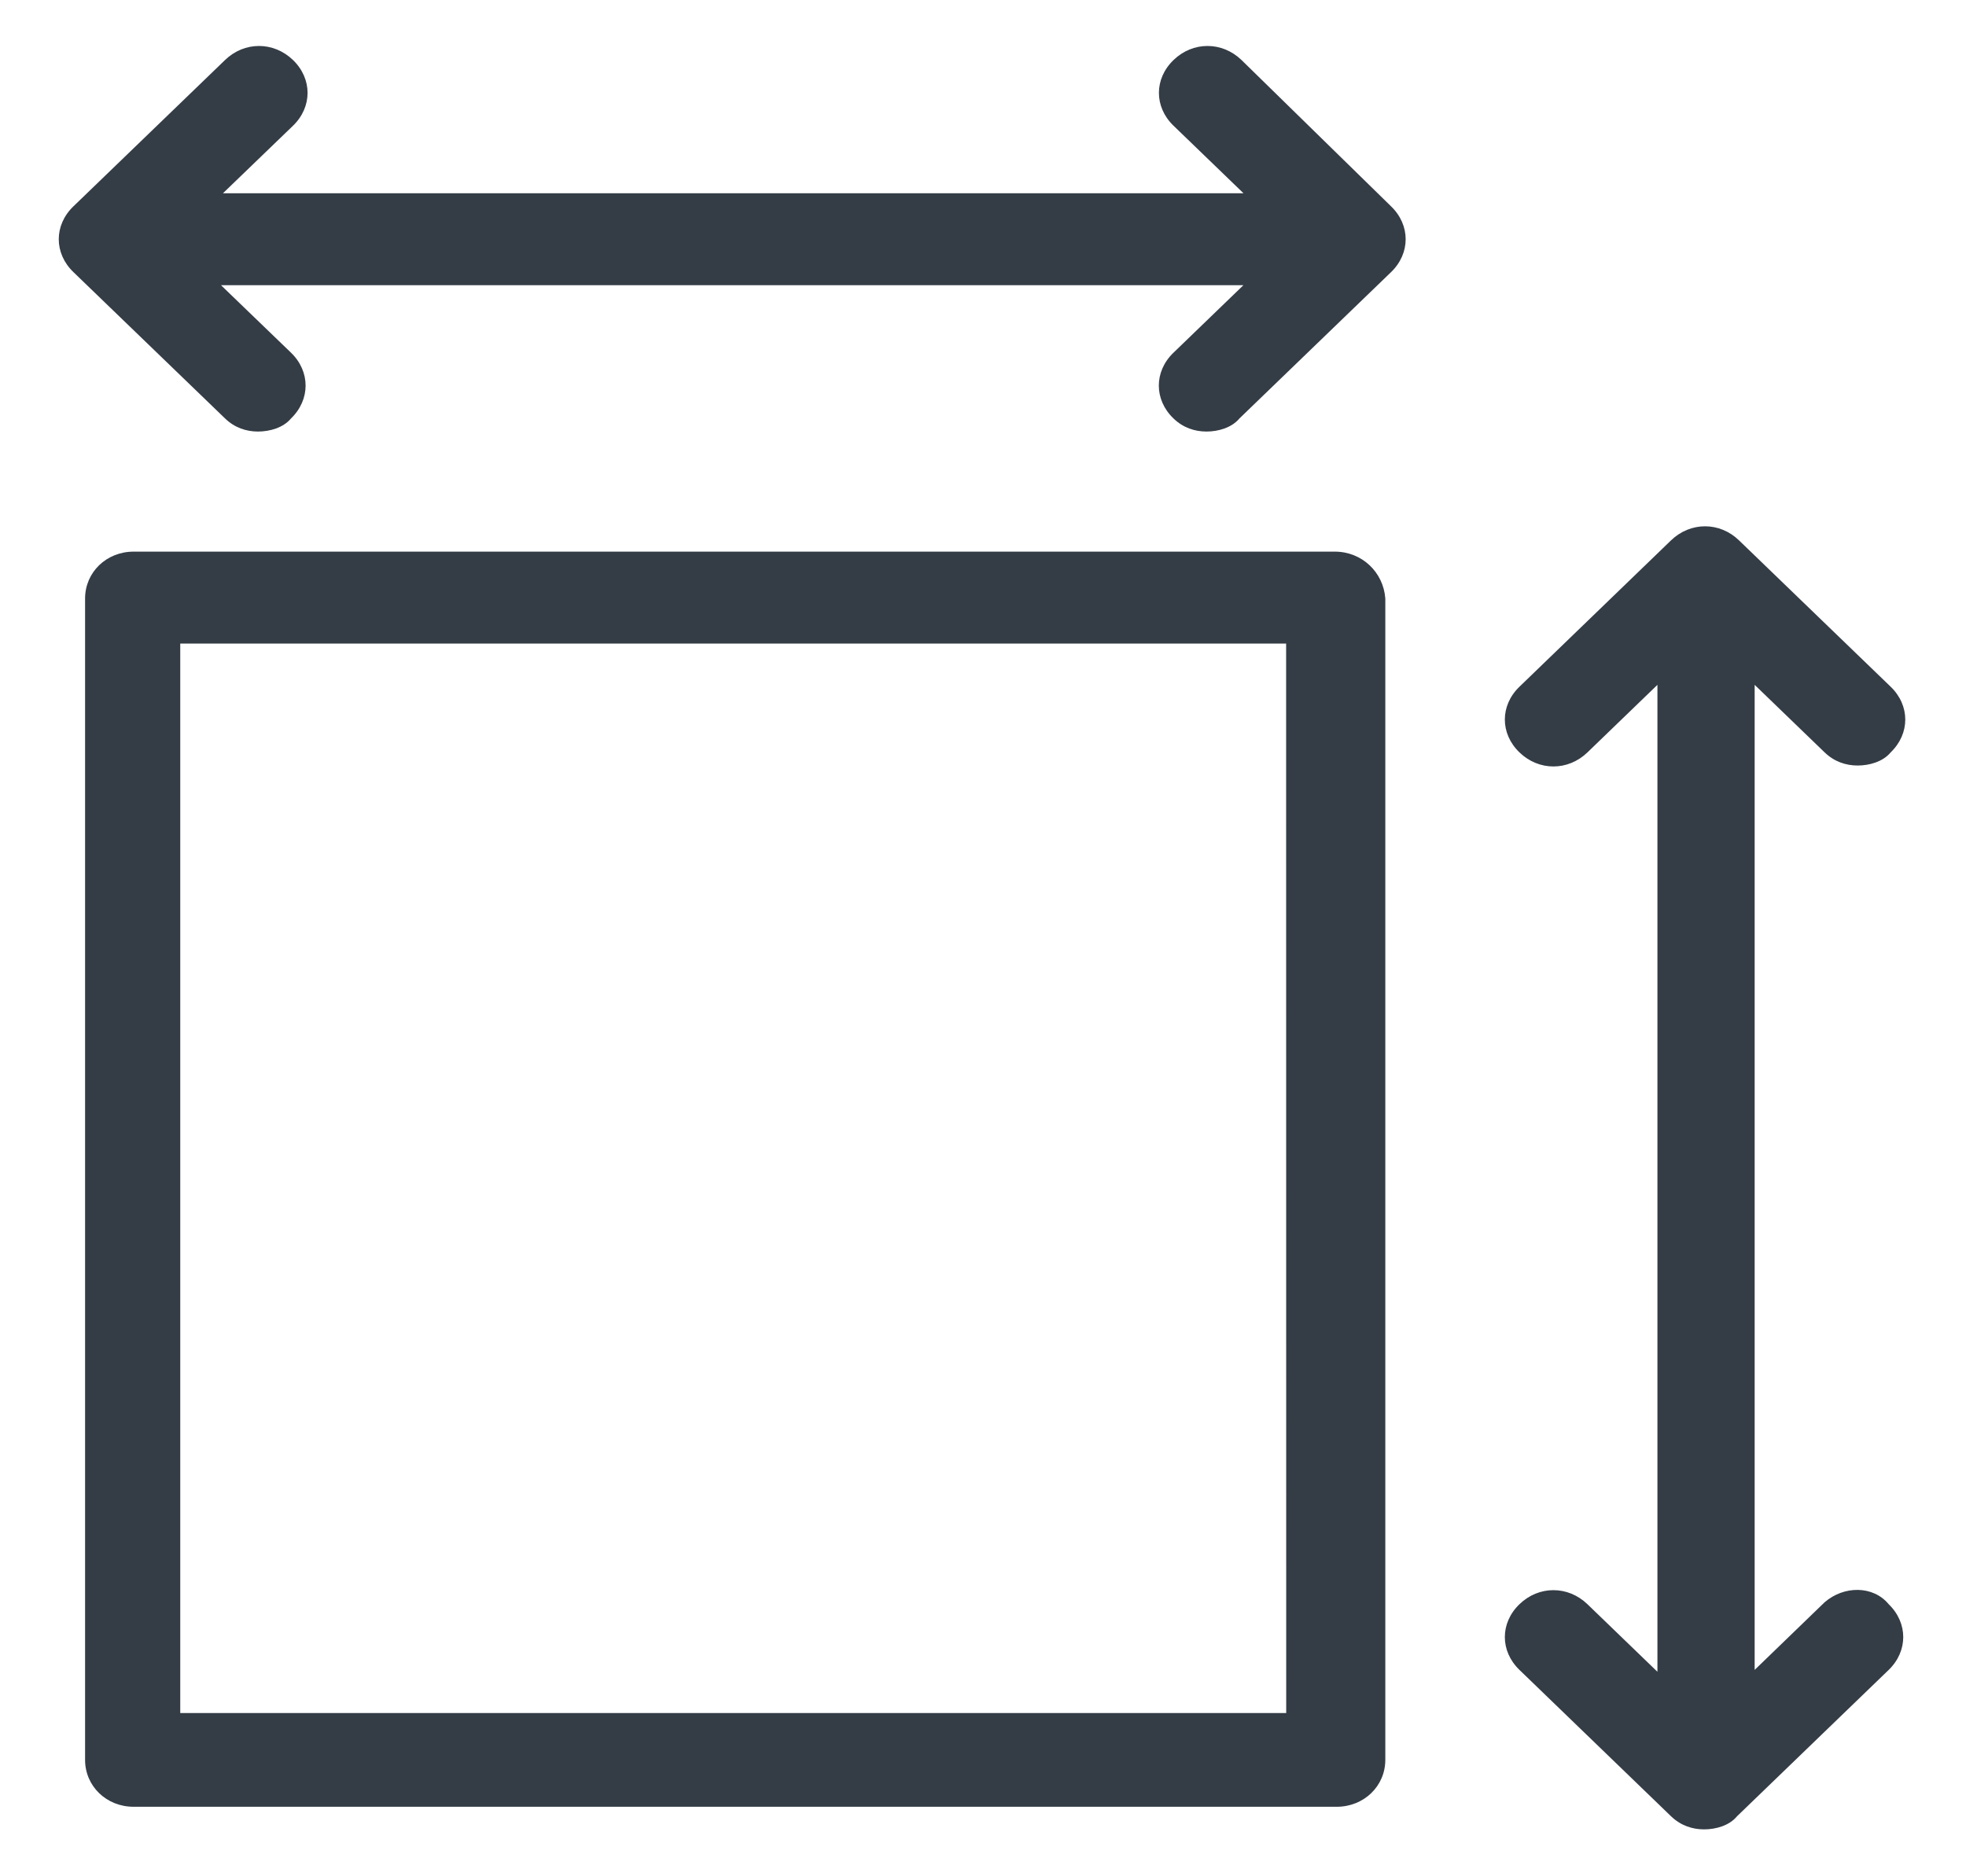 <svg width="22" height="21" viewBox="0 0 22 21" fill="none" xmlns="http://www.w3.org/2000/svg">
<g clip-path="url(#clip0_32_680)">
<path d="M13.893 0.672C13.675 0.462 13.349 0.462 13.132 0.672C12.914 0.882 12.914 1.197 13.132 1.407L13.915 2.163H2.495L3.279 1.407C3.496 1.197 3.496 0.882 3.279 0.672C3.061 0.462 2.735 0.462 2.518 0.672L0.821 2.31C0.603 2.52 0.603 2.835 0.821 3.045L2.518 4.683C2.626 4.788 2.757 4.83 2.887 4.83C3.018 4.83 3.17 4.788 3.257 4.683C3.474 4.473 3.474 4.158 3.257 3.948L2.473 3.192H13.914L13.131 3.948C12.913 4.158 12.913 4.473 13.131 4.683C13.24 4.788 13.37 4.83 13.501 4.83C13.631 4.83 13.783 4.788 13.87 4.683L15.567 3.045C15.784 2.835 15.784 2.52 15.567 2.31L13.893 0.672Z" fill="#343D46"/>
<path d="M20.418 17.933L19.635 18.69V7.665L20.418 8.421C20.527 8.526 20.657 8.568 20.788 8.568C20.918 8.568 21.07 8.526 21.157 8.421C21.375 8.211 21.375 7.896 21.157 7.686L19.46 6.048C19.243 5.838 18.917 5.838 18.699 6.048L17.003 7.686C16.785 7.896 16.785 8.211 17.003 8.421C17.22 8.631 17.546 8.631 17.764 8.421L18.547 7.665V18.711L17.764 17.955C17.546 17.745 17.22 17.745 17.003 17.955C16.785 18.165 16.785 18.48 17.003 18.69L18.699 20.328C18.808 20.433 18.939 20.475 19.069 20.475C19.2 20.475 19.352 20.433 19.438 20.328L21.135 18.69C21.352 18.48 21.352 18.165 21.135 17.955C20.962 17.745 20.635 17.745 20.418 17.933Z" fill="#343D46"/>
<path d="M14.937 6.174H1.495C1.191 6.174 0.952 6.405 0.952 6.699V19.697C0.952 19.991 1.191 20.222 1.495 20.222H14.958C15.262 20.222 15.502 19.991 15.502 19.697V6.699C15.481 6.405 15.241 6.174 14.937 6.174ZM14.415 19.173H2.017V7.203H14.392L14.393 19.173H14.415Z" fill="#343D46"/>
</g>
<defs>
<clipPath id="clip0_32_680">
<rect width="21.75" height="21" fill="white" transform="translate(0.125)"/>
</clipPath>
</defs>
</svg>
